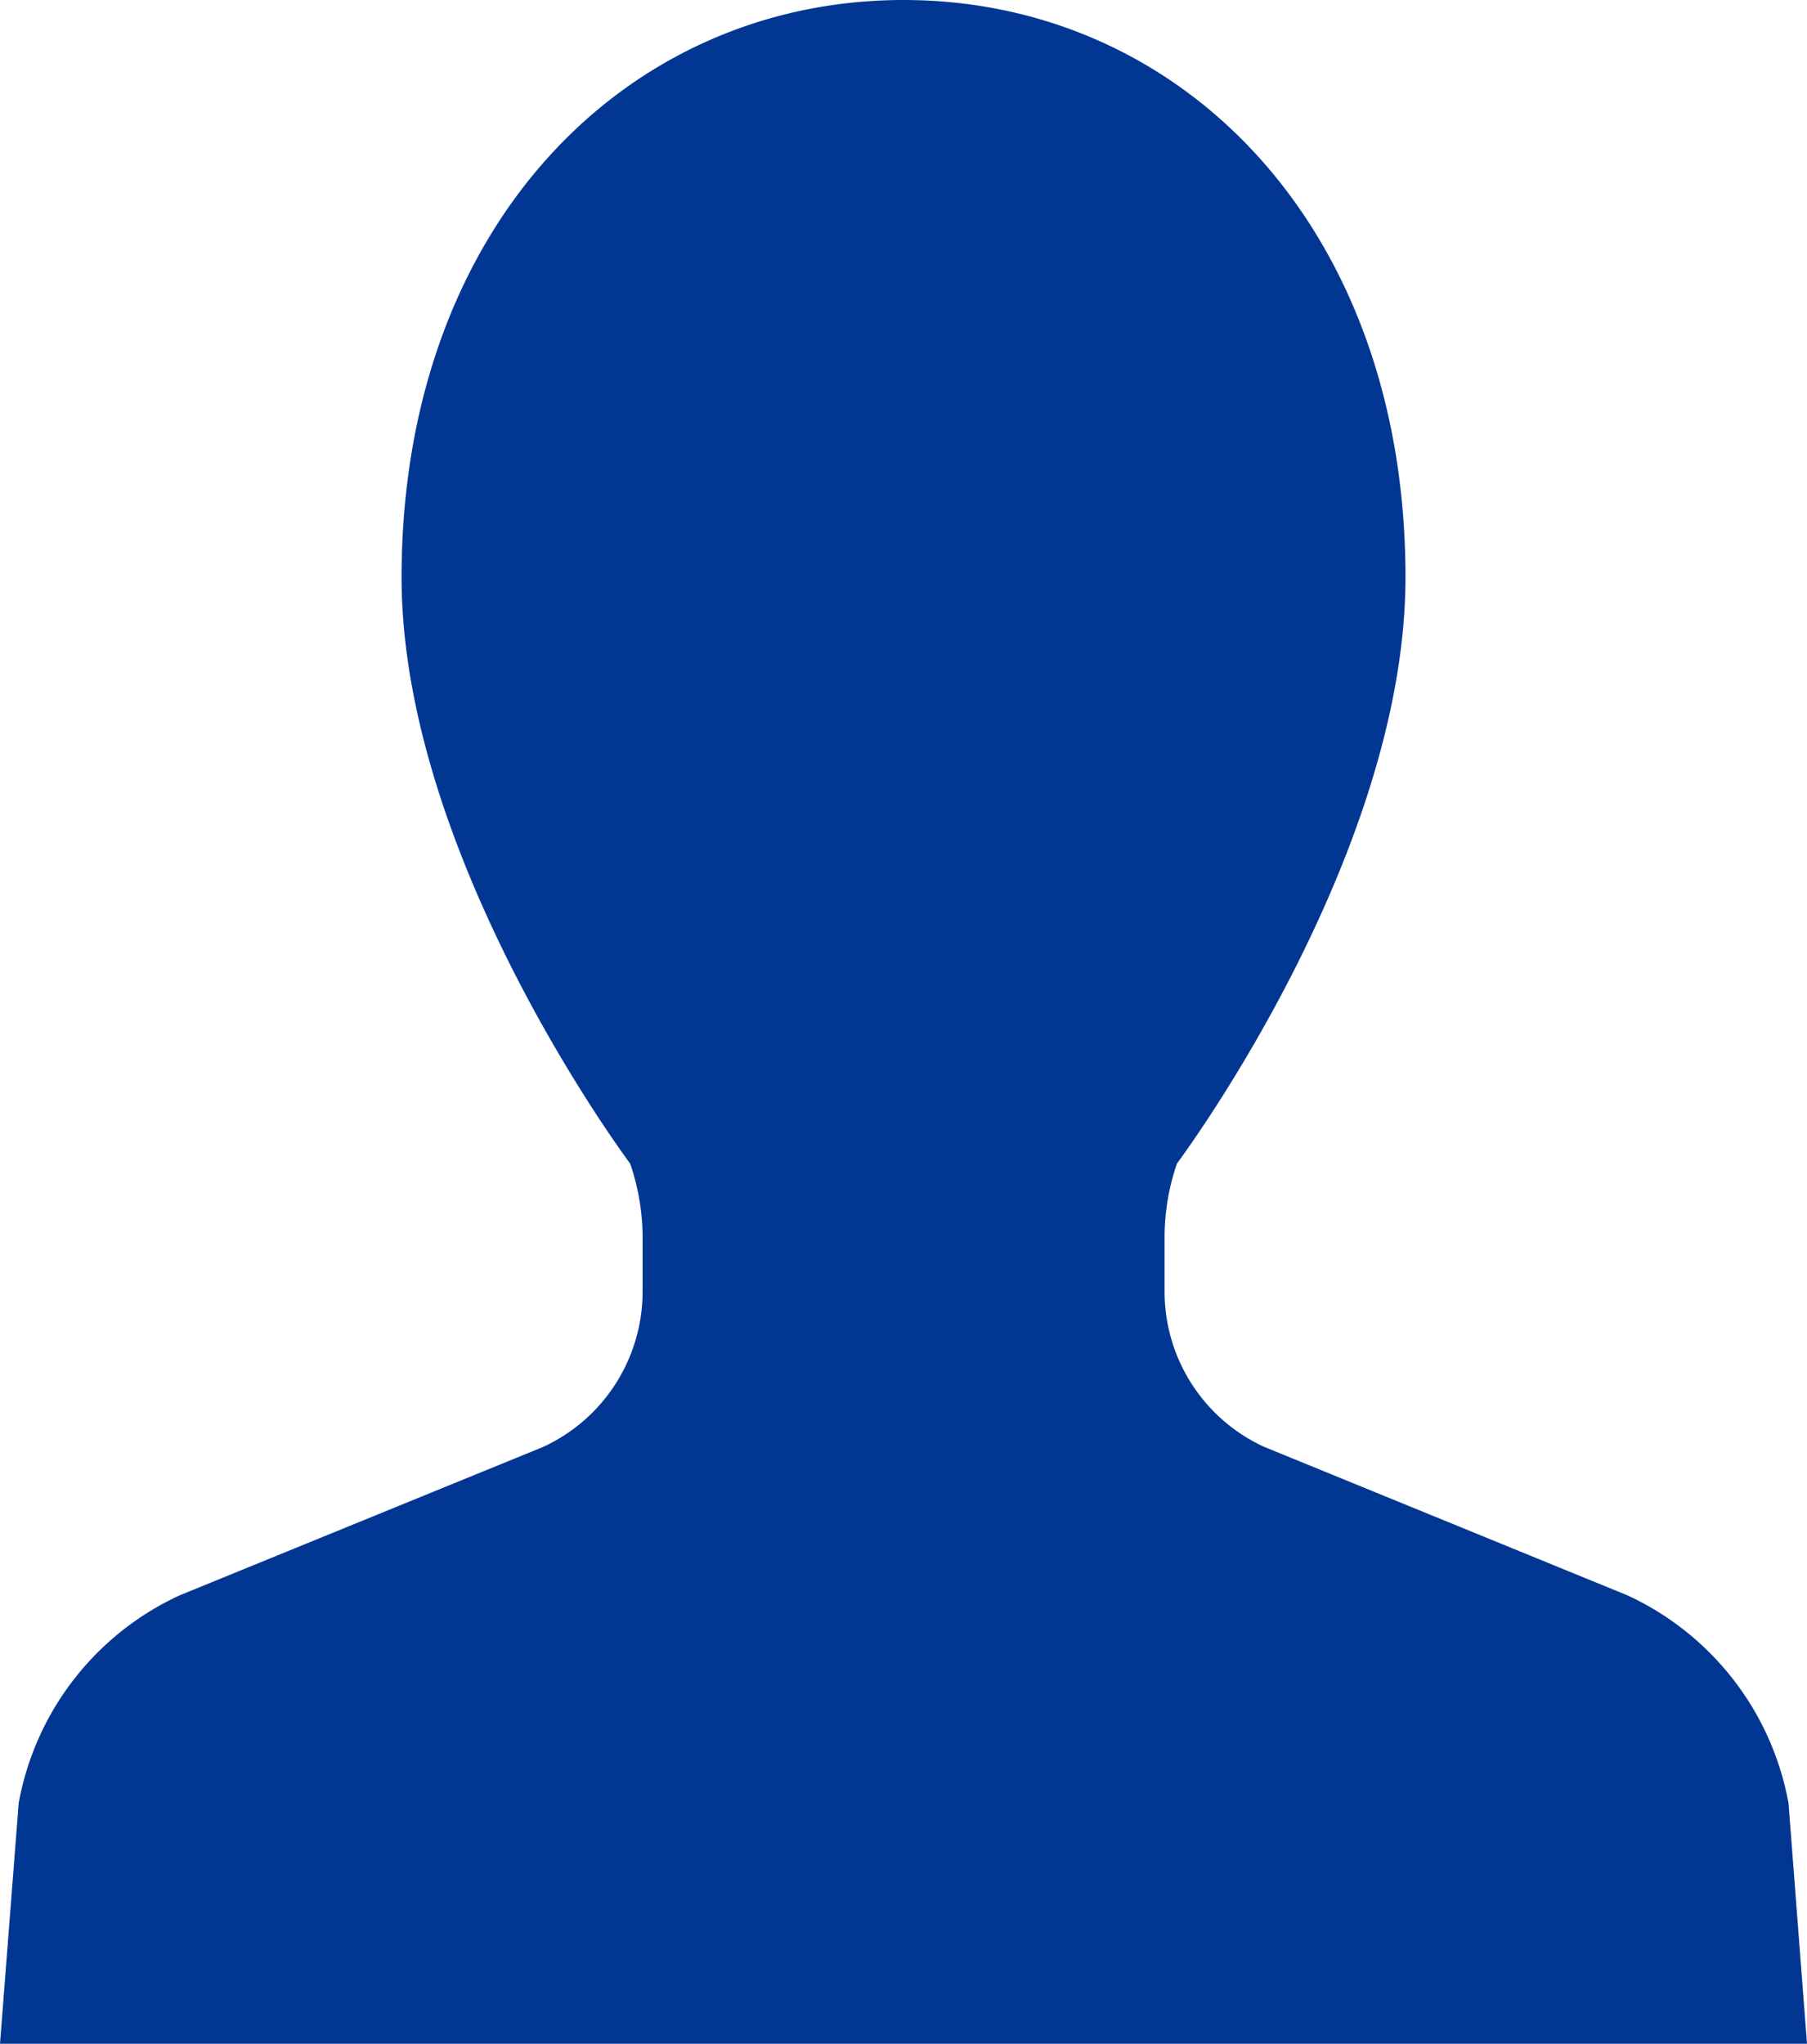 <svg xmlns="http://www.w3.org/2000/svg" viewBox="0 0 279.34 315.84"><defs><style>.cls-1{fill:#013793;}</style></defs><title>recruit</title><g id="レイヤー_2" data-name="レイヤー 2"><g id="編集モード"><path class="cls-1" d="M251.55,246.53l-56.16-22.95a26.4,26.4,0,0,1-15.36-24v-8.28a34.91,34.91,0,0,1,1.92-11.5s35.32-47.13,35.32-90.6C217.27,34.92,182.53,0,139.67,0S62.08,34.92,62.08,89.23c0,43.47,35.34,90.6,35.34,90.6a35.44,35.44,0,0,1,1.92,11.5v8.28a26.44,26.44,0,0,1-15.39,24L27.8,246.53A44,44,0,0,0,2.89,278.64L0,315.84H279.34l-2.86-37.2A44.09,44.09,0,0,0,251.55,246.53Z"/></g></g></svg>
